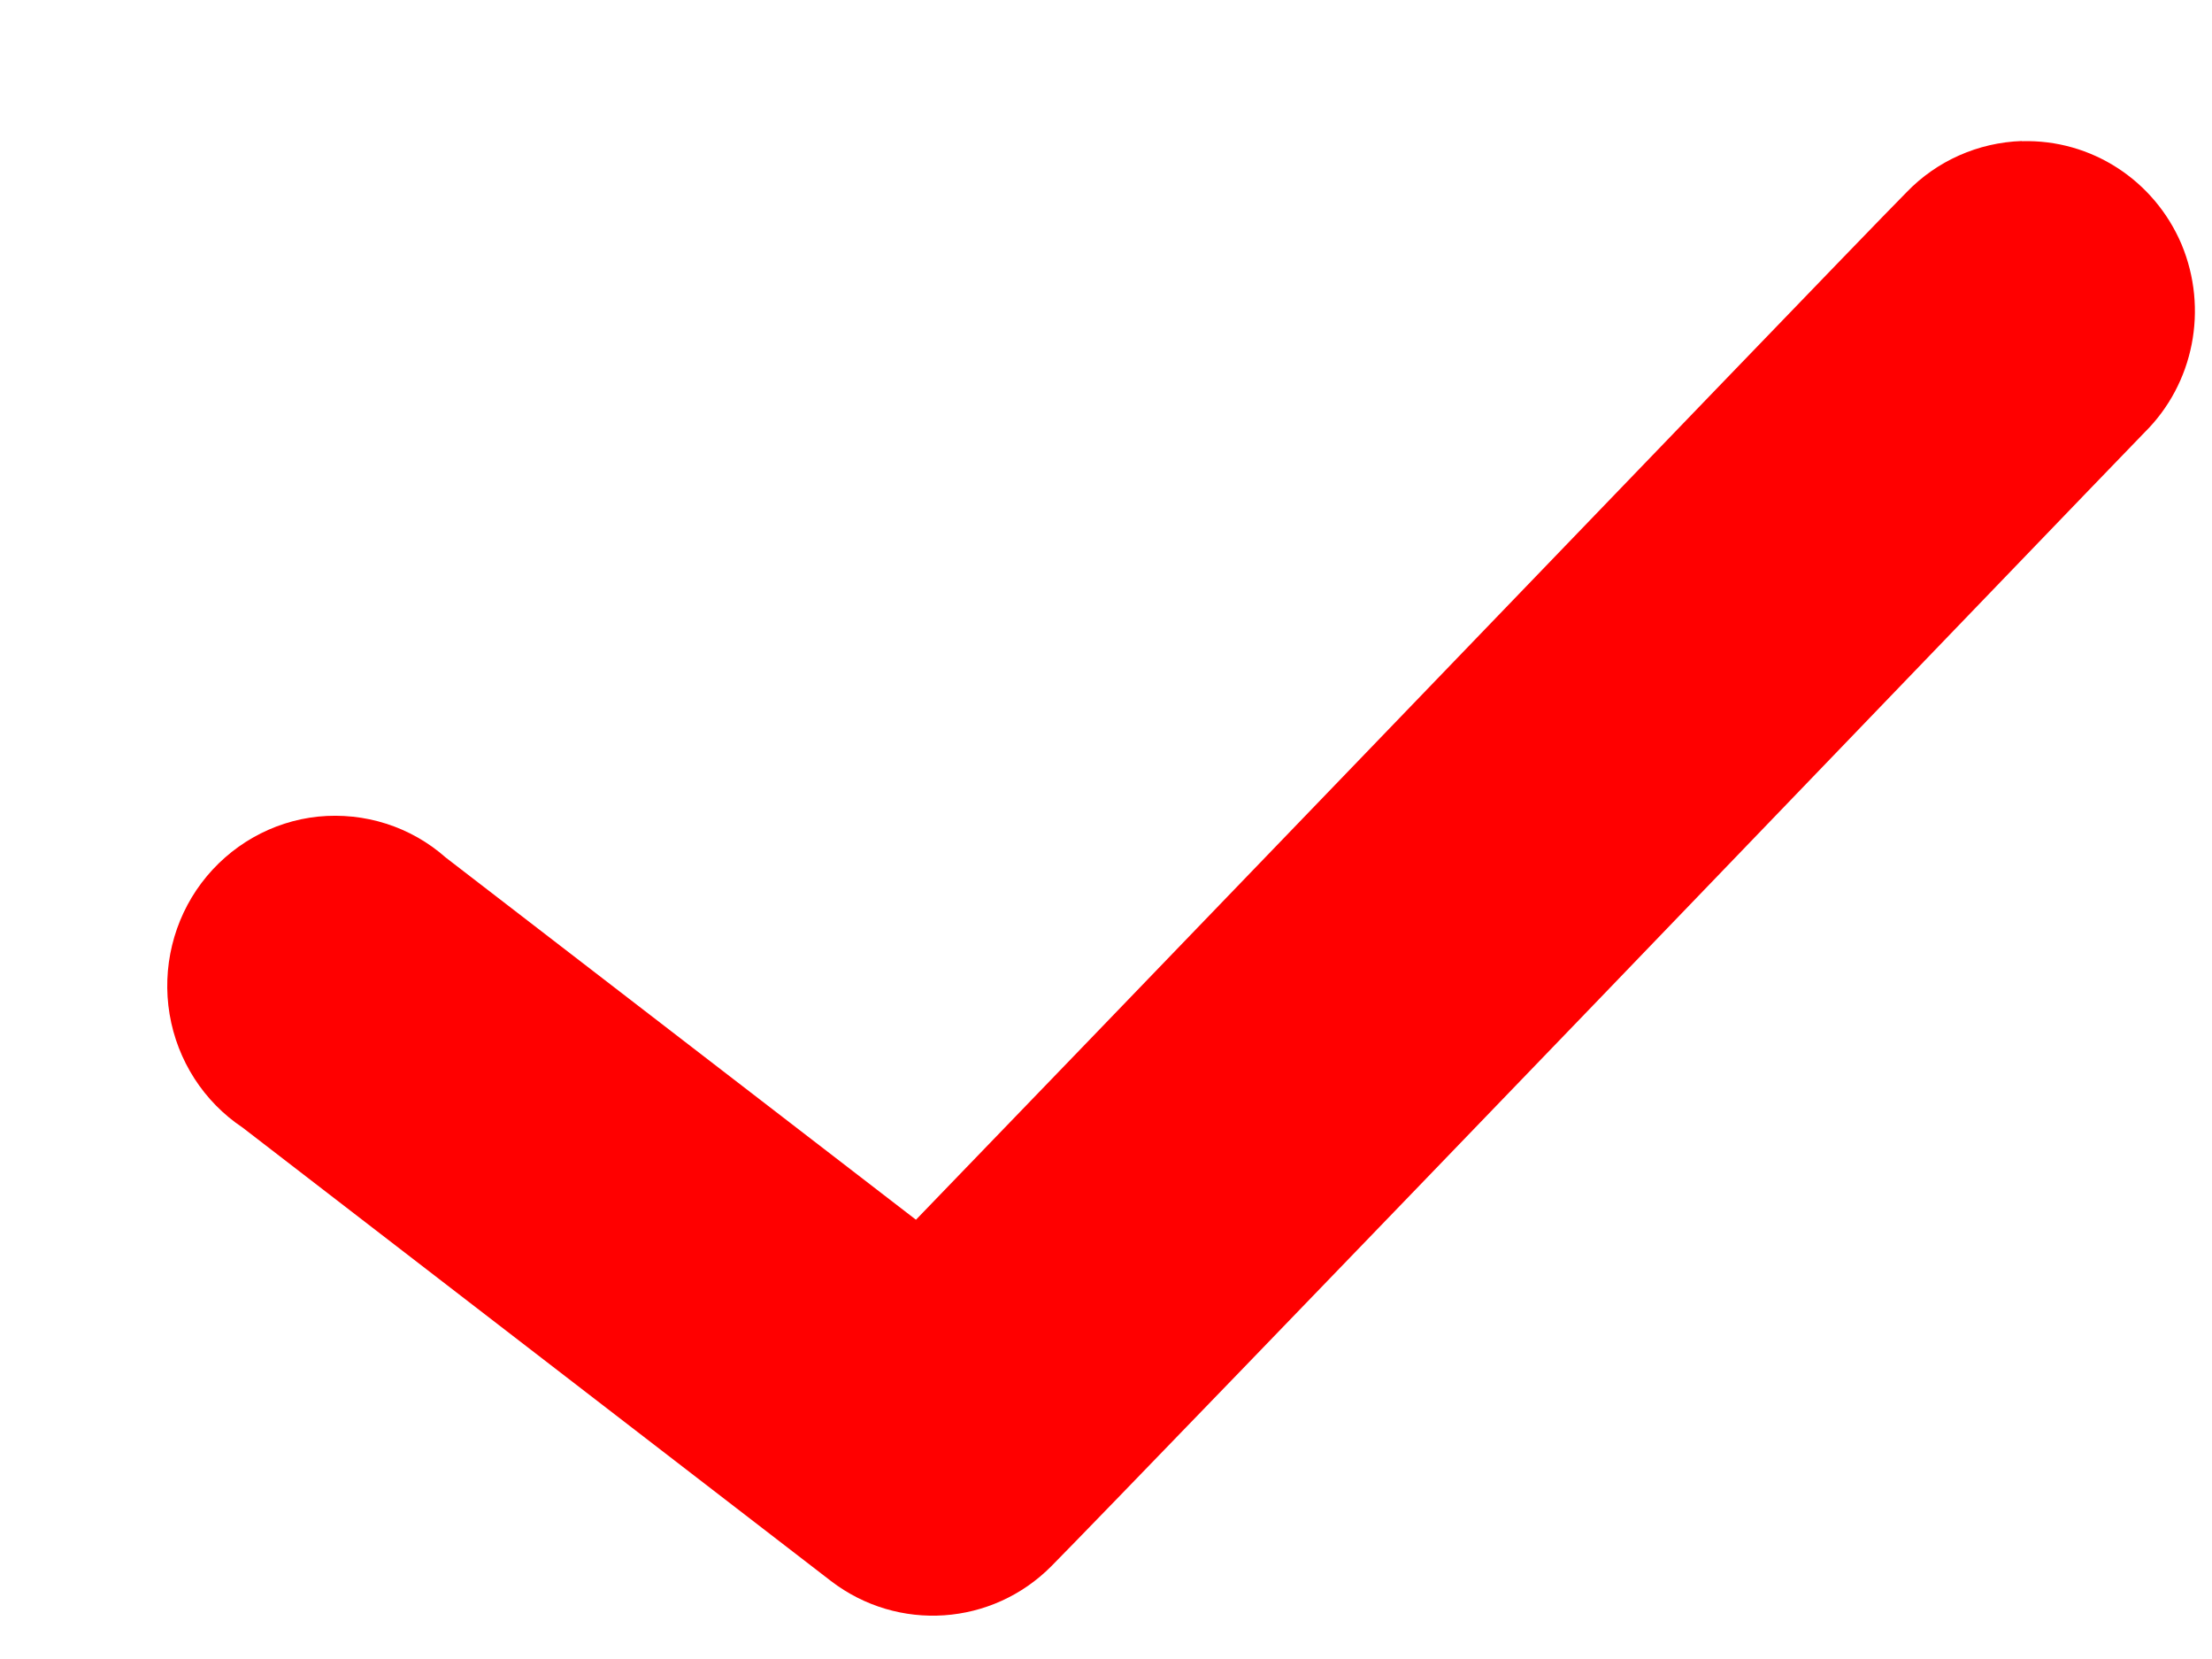 <svg width="12" height="9" viewBox="0 0 12 9" fill="none" xmlns="http://www.w3.org/2000/svg">
<path d="M10.969 0.765C10.732 0.773 10.507 0.872 10.342 1.044C10.136 1.252 8.774 2.668 7.368 4.128C6.226 5.314 5.422 6.148 4.969 6.617L2.418 4.652C2.228 4.484 1.978 4.405 1.726 4.43C1.475 4.456 1.246 4.587 1.093 4.79C0.941 4.992 0.878 5.251 0.92 5.502C0.962 5.754 1.106 5.977 1.316 6.117L4.508 8.577C4.872 8.856 5.383 8.821 5.705 8.495C5.911 8.287 7.273 6.876 8.679 5.416C10.085 3.955 11.536 2.446 11.634 2.346C11.902 2.081 11.981 1.676 11.835 1.326C11.687 0.977 11.344 0.755 10.969 0.766L10.969 0.765Z" fill="#FF0000"/>
</svg>

